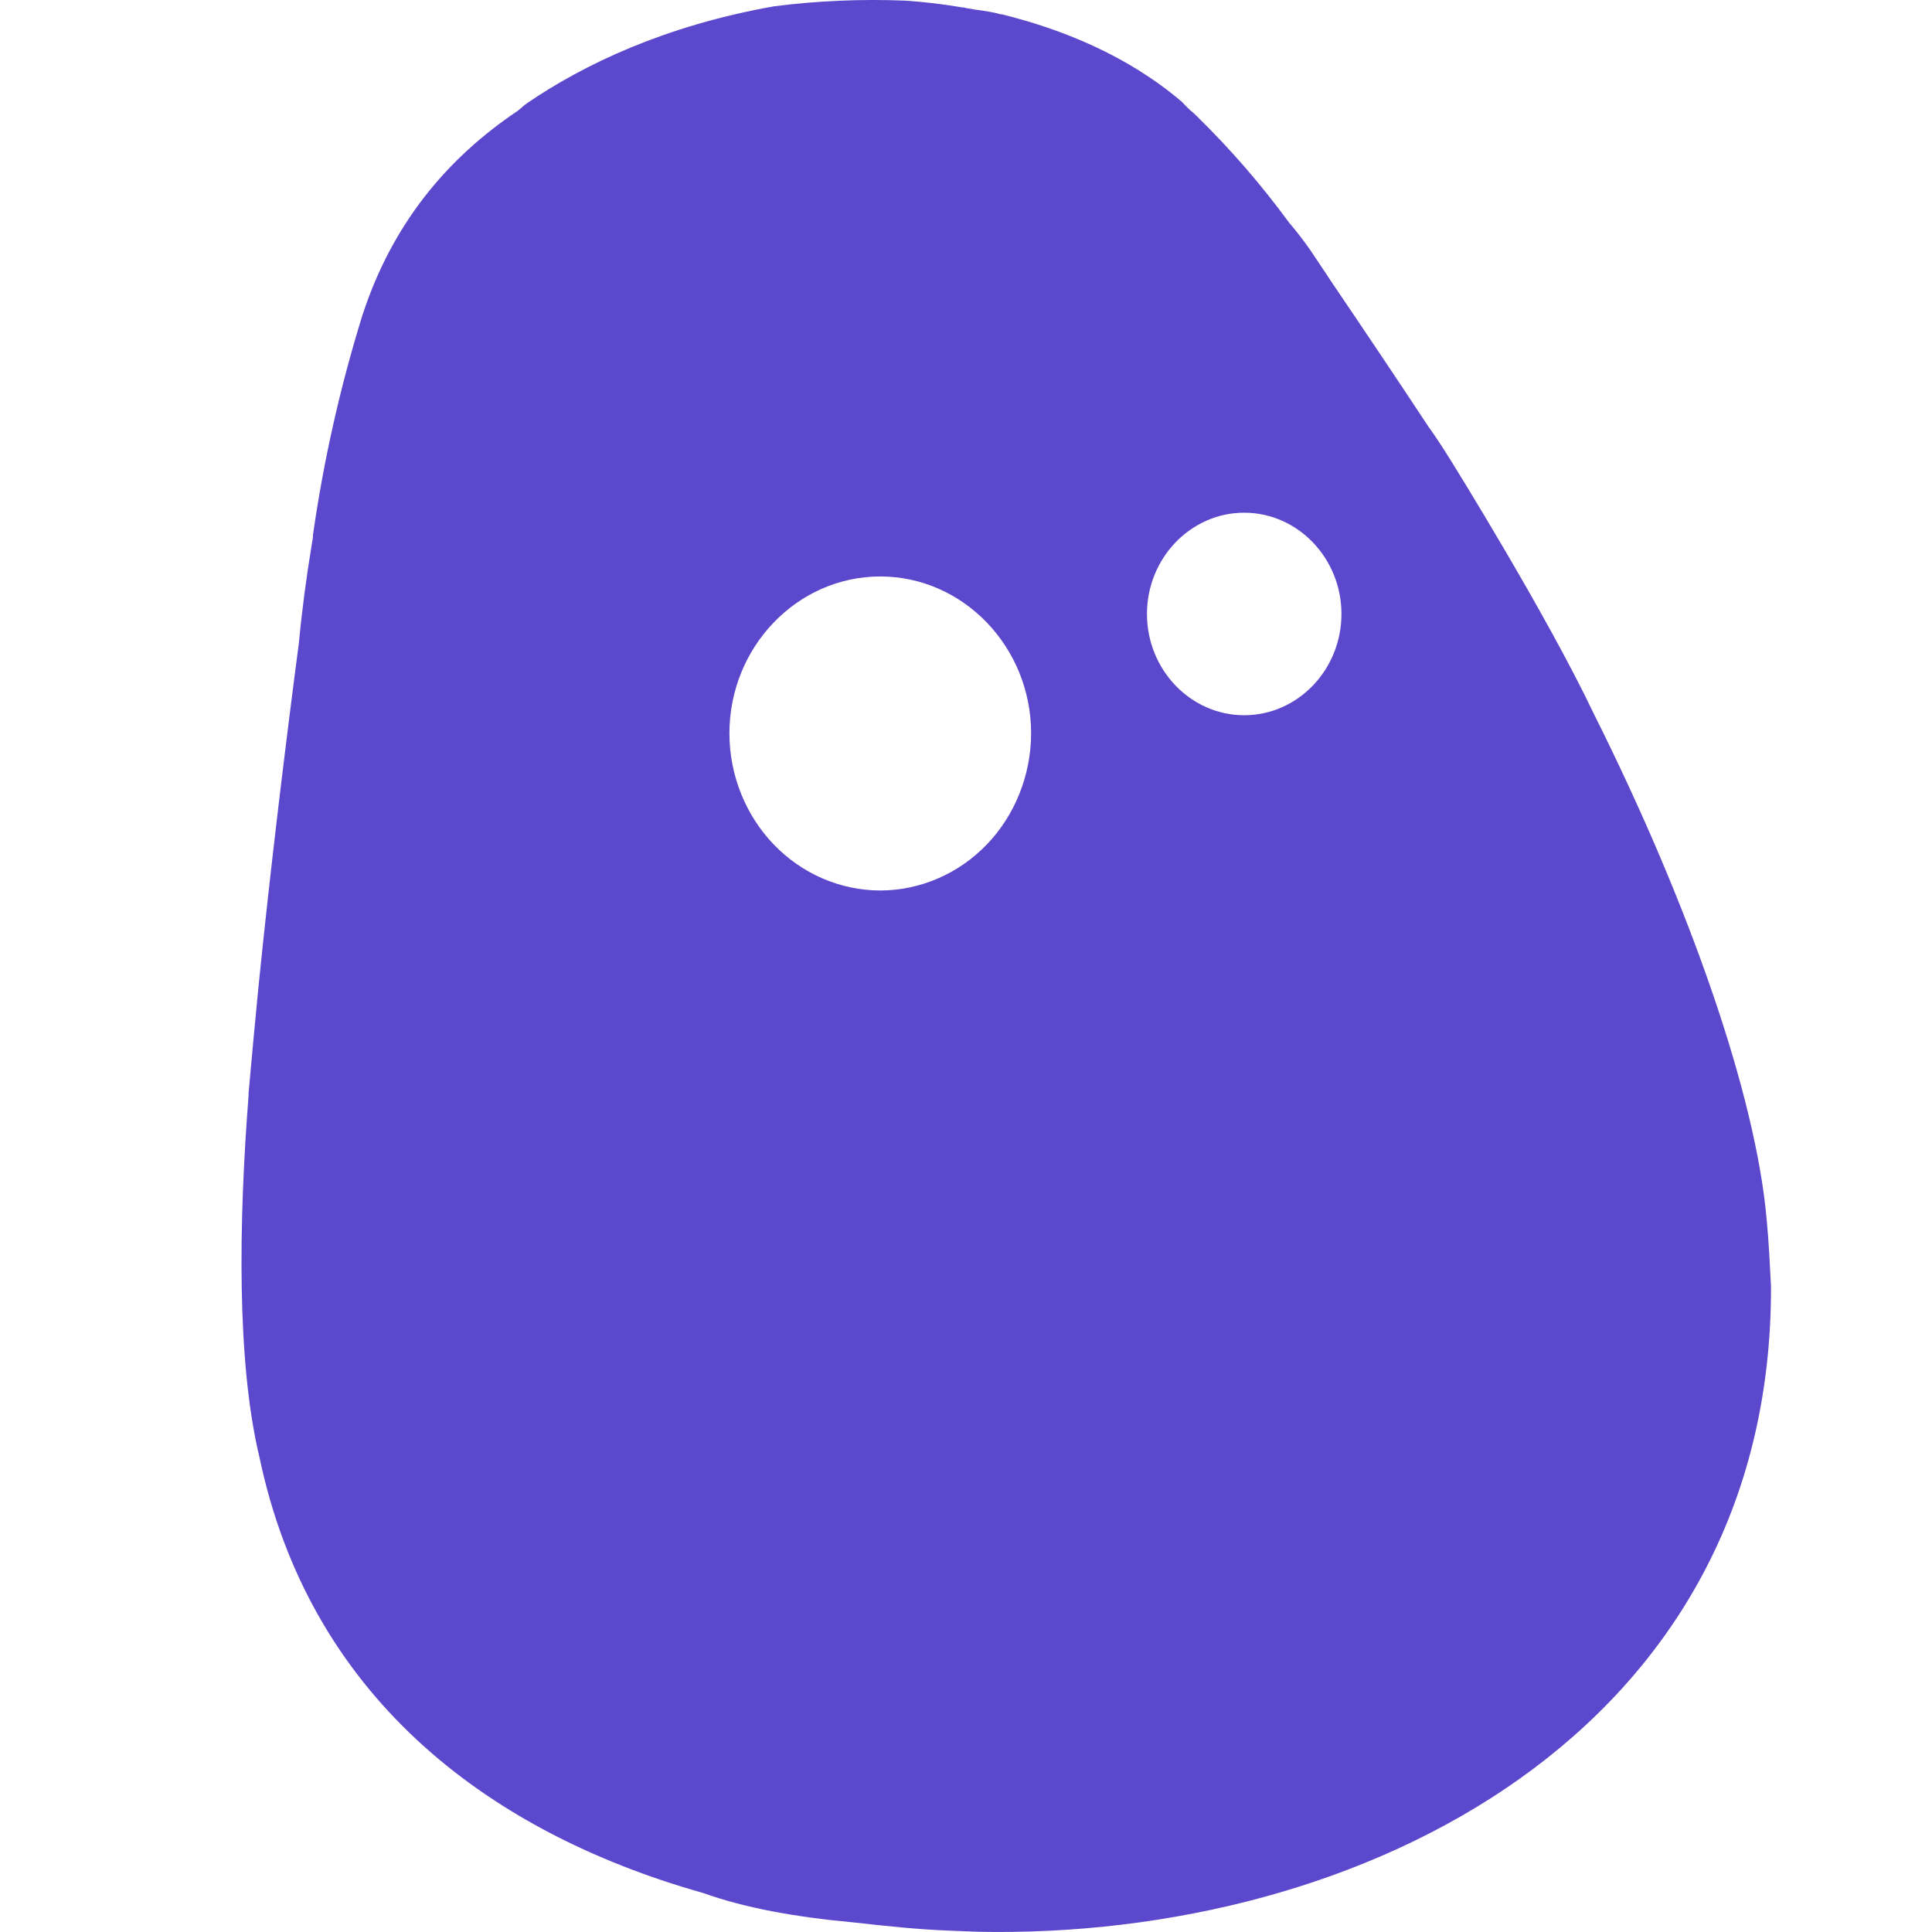 <svg width="24" height="24" viewBox="0 0 24 24" fill="none" xmlns="http://www.w3.org/2000/svg">
<path d="M21.946 15.147C21.81 13.607 20.996 11.259 19.801 8.871C19.203 7.613 18.022 5.719 18.022 5.719C17.846 5.436 17.75 5.308 17.75 5.308C17.33 4.672 16.922 4.065 16.529 3.485C16.529 3.485 16.475 3.401 16.379 3.259C16.352 3.217 16.311 3.16 16.284 3.117C16.2 2.995 16.109 2.877 16.013 2.765C15.668 2.294 15.287 1.854 14.873 1.449L14.831 1.408C14.777 1.365 14.736 1.323 14.683 1.266C14.003 0.686 13.189 0.362 12.442 0.177H12.428C12.334 0.149 12.225 0.135 12.129 0.121H12.117C12.062 0.107 12.021 0.107 11.966 0.092H11.954C11.72 0.052 11.484 0.024 11.247 0.008C10.703 -0.014 10.158 0.009 9.618 0.078C8.261 0.318 7.256 0.799 6.55 1.28C6.508 1.308 6.468 1.35 6.428 1.379C5.545 1.972 4.866 2.792 4.5 3.923C4.225 4.809 4.021 5.717 3.889 6.637C3.889 6.637 3.889 6.68 3.875 6.75C3.807 7.161 3.752 7.571 3.712 7.994C3.563 9.125 3.359 10.78 3.209 12.278C3.169 12.688 3.128 13.126 3.088 13.578V13.607C2.966 15.175 2.938 16.915 3.223 18.102C3.834 21.015 5.979 22.738 8.736 23.516C9.252 23.7 9.863 23.813 10.623 23.883C11.003 23.926 11.397 23.968 11.791 23.983L12.143 23.997C16.936 24.096 22.014 21.509 22 15.981C21.986 15.713 21.973 15.429 21.946 15.147ZM10.935 11.062C10.438 11.061 9.962 10.855 9.611 10.49C9.26 10.124 9.062 9.628 9.061 9.111C9.061 8.037 9.903 7.161 10.935 7.161C11.966 7.161 12.809 8.037 12.809 9.111C12.807 9.628 12.61 10.124 12.259 10.49C11.908 10.855 11.431 11.061 10.935 11.062ZM15.456 8.885C14.791 8.885 14.248 8.32 14.248 7.627C14.248 6.934 14.791 6.369 15.456 6.369C16.121 6.369 16.664 6.934 16.664 7.627C16.664 8.32 16.121 8.885 15.456 8.885Z" fill="#5B48CC"/>
</svg>

